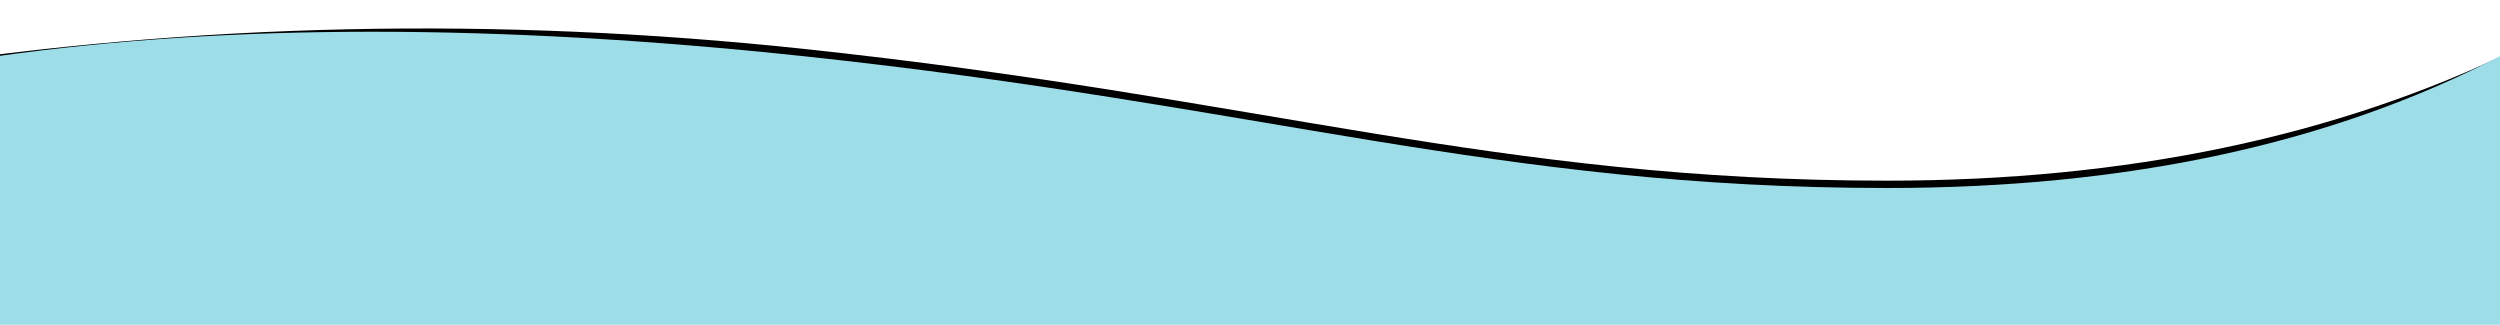 <?xml version="1.0" encoding="UTF-8"?>
<svg width="1024px" height="133px" viewBox="0 0 1024 133" version="1.1" xmlns="http://www.w3.org/2000/svg" xmlns:xlink="http://www.w3.org/1999/xlink">
    <title>new 2</title>
    <defs>
        <path d="M0,19 C122,0.333 245.667,-2.333 371,11 C559,31 655.241,65 815,65 C913,65 999,47 1073,11 L1065,80 L41,70 L0,19 Z" id="path-1"></path>
        <filter x="-1.9%" y="-31.0%" width="103.7%" height="151.7%" filterUnits="objectBoundingBox" id="filter-2">
            <feOffset dx="0" dy="-4" in="SourceAlpha" result="shadowOffsetOuter1"></feOffset>
            <feGaussianBlur stdDeviation="6" in="shadowOffsetOuter1" result="shadowBlurOuter1"></feGaussianBlur>
            <feColorMatrix values="0 0 0 0 0.367   0 0 0 0 0.37   0 0 0 0 0.37  0 0 0 0.538 0" type="matrix" in="shadowBlurOuter1"></feColorMatrix>
        </filter>
    </defs>
    <g id="styles-and-elements" stroke="none" stroke-width="1" fill="none" fill-rule="evenodd">
        <g id="waves" transform="translate(0, -428)">
            <g id="new-2" transform="translate(-42, 441)">
                <g id="shadow" fill="black" fill-opacity="1">
                    <use filter="url(#filter-2)" xlink:href="#path-1"></use>
                </g>
                <path d="M41,10 C135.667,-3.333 245.667,-3.333 371,10 C559,30 655.241,64 815,64 C913,64 996.667,46 1066,10 L1066,120 L41,120 L41,10 Z" id="wave" fill="#9CDDE8"></path>
            </g>
        </g>
    </g>
</svg>